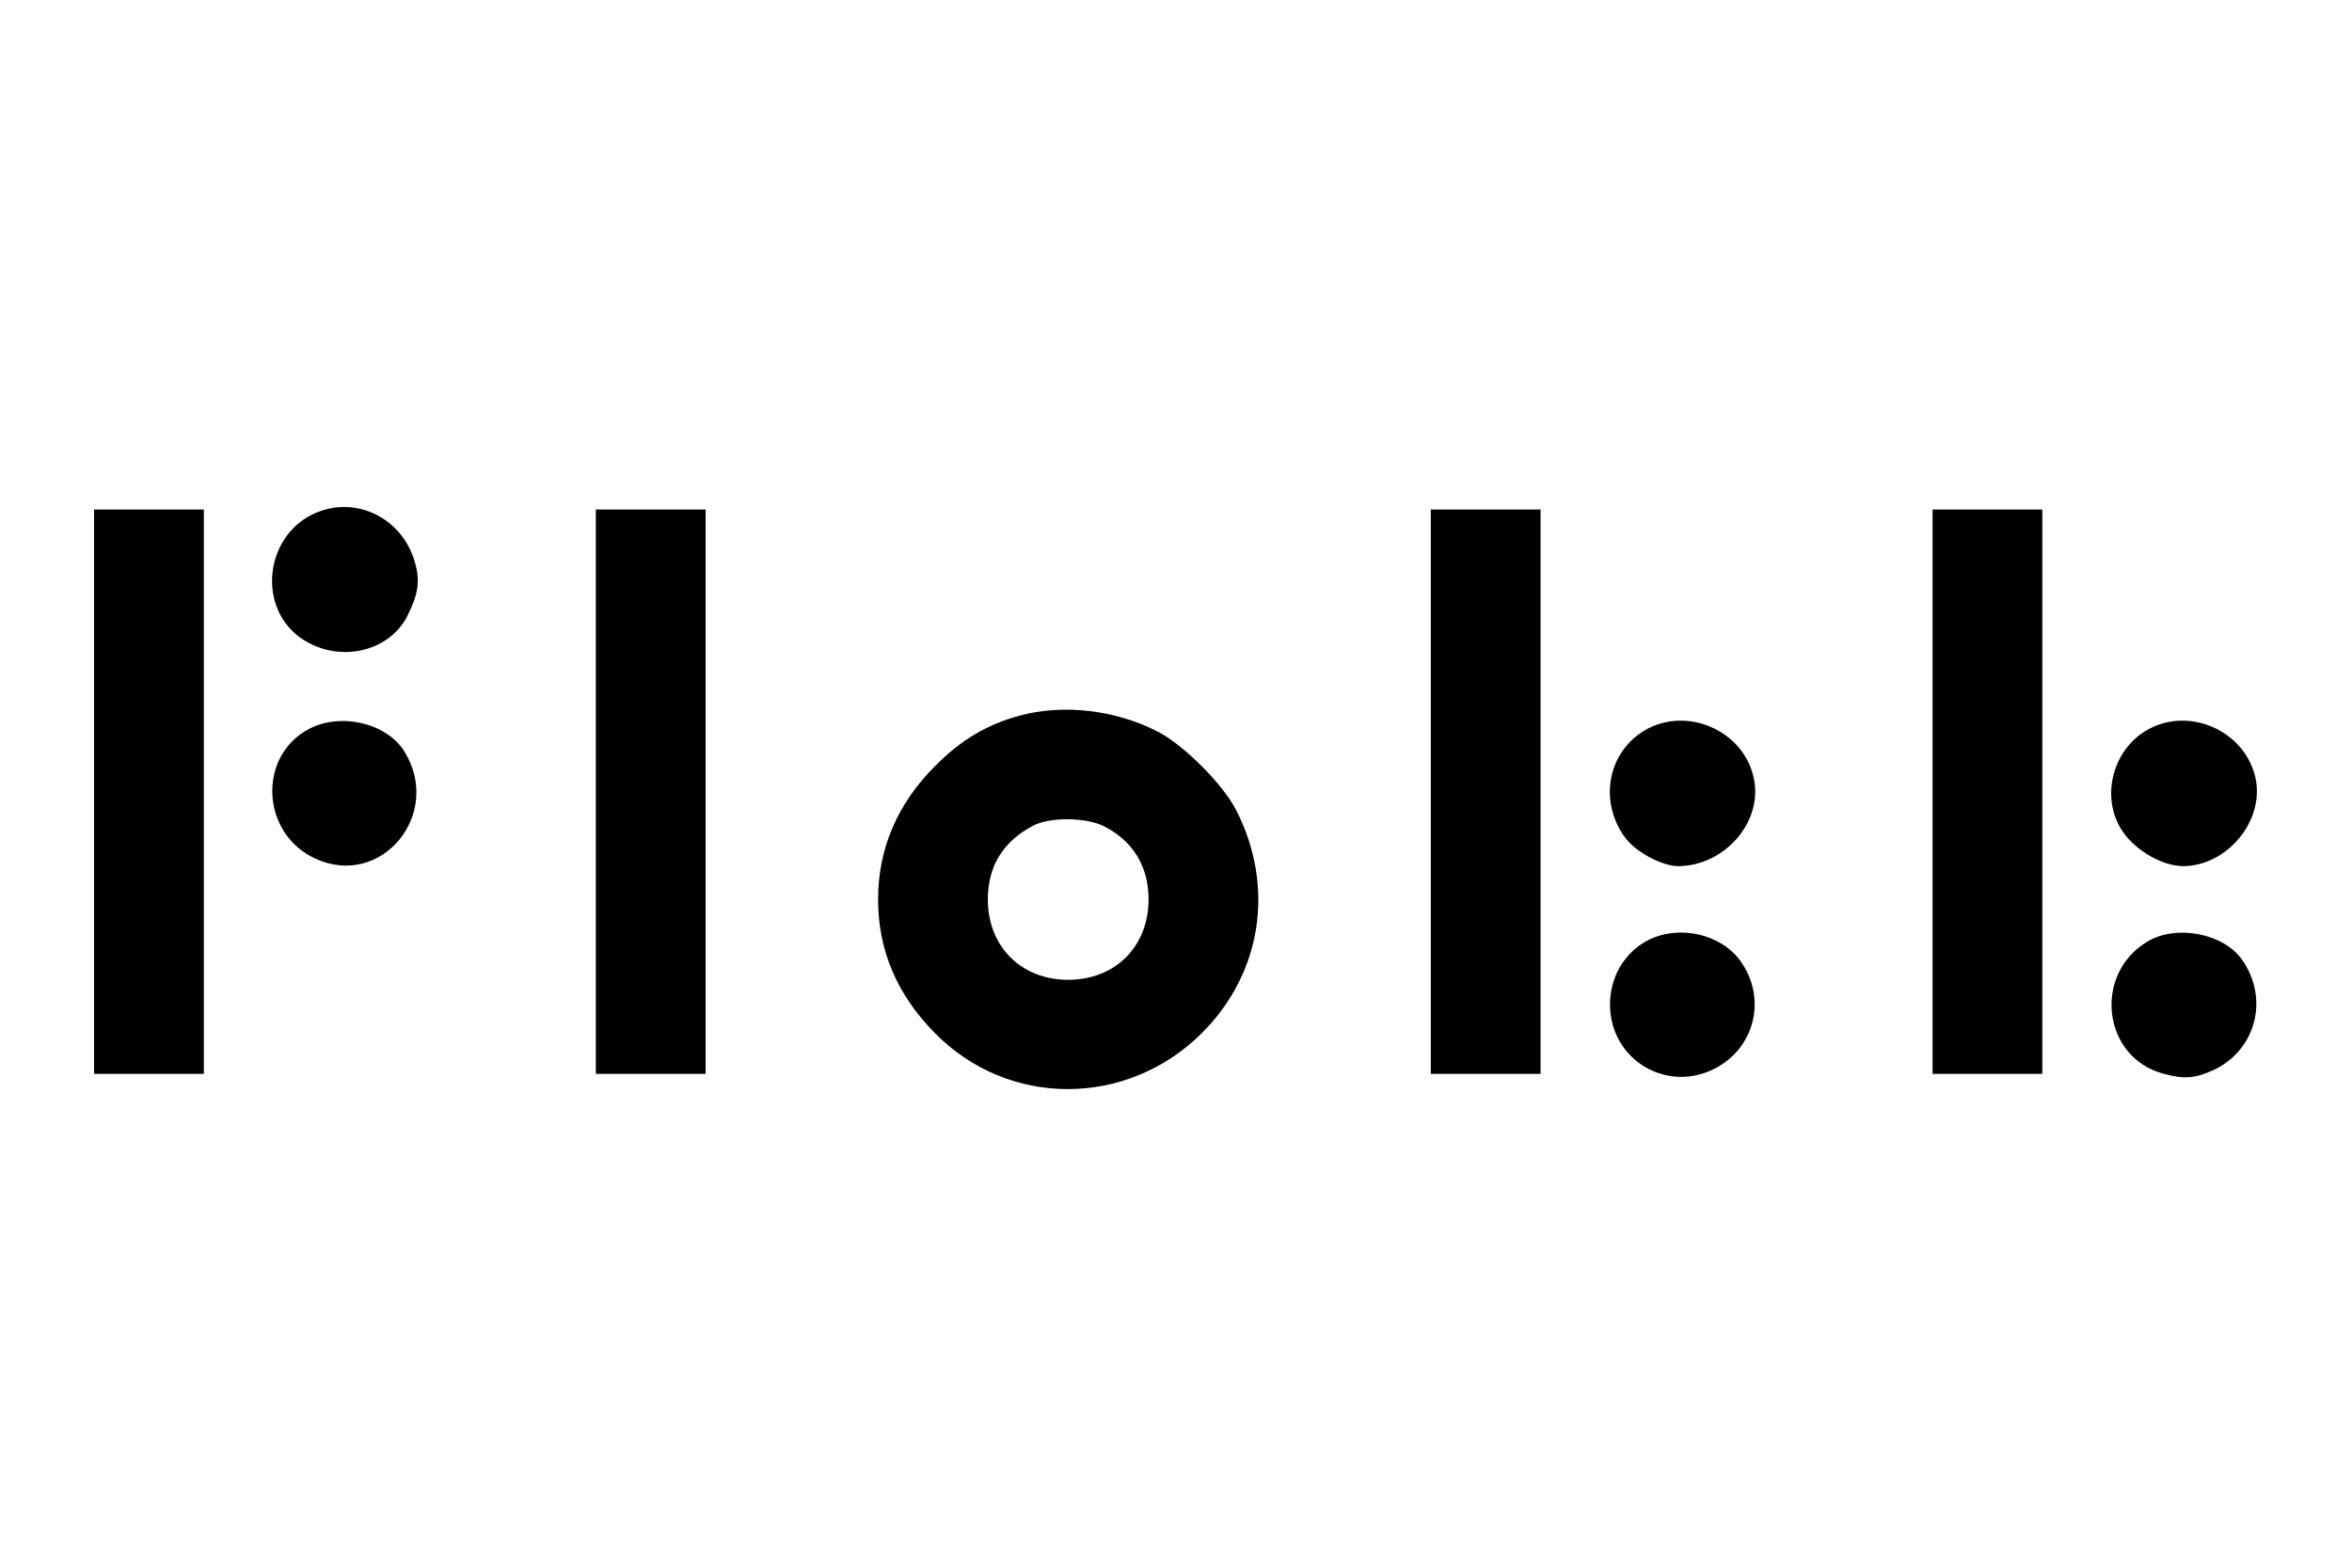 <?xml version="1.0" encoding="UTF-8" standalone="no"?> <svg xmlns="http://www.w3.org/2000/svg" version="1.0" width="600pt" height="400pt" viewBox="0 0 600 400" preserveAspectRatio="xMidYMid meet"><g transform="translate(0,400) scale(0.1,-0.1)" fill="#000000" stroke="none"><path d="M815 2695 c-134 -48 -164 -234 -53 -319 93 -70 228 -44 277 52 28 56 33 89 20 135 -29 109 -141 170 -244 132z"></path><path d="M240 1980 l0 -720 140 0 140 0 0 720 0 720 -140 0 -140 0 0 -720z"></path><path d="M1520 1980 l0 -720 140 0 140 0 0 720 0 720 -140 0 -140 0 0 -720z"></path><path d="M3650 1980 l0 -720 140 0 140 0 0 720 0 720 -140 0 -140 0 0 -720z"></path><path d="M4930 1980 l0 -720 140 0 140 0 0 720 0 720 -140 0 -140 0 0 -720z"></path><path d="M2601 2174 c-82 -22 -150 -62 -216 -129 -96 -96 -145 -211 -145 -340 0 -129 48 -243 145 -341 188 -191 490 -190 681 0 153 153 187 373 88 568 -34 67 -135 168 -202 202 -108 55 -240 70 -351 40z m217 -283 c73 -38 112 -102 112 -186 0 -120 -85 -205 -205 -205 -120 0 -205 85 -205 205 0 85 39 148 115 188 43 23 137 22 183 -2z"></path><path d="M788 2140 c-132 -70 -122 -268 17 -331 168 -77 325 114 227 273 -45 73 -162 101 -244 58z"></path><path d="M4195 2136 c-95 -57 -117 -183 -48 -275 28 -36 92 -70 133 -71 117 0 215 109 195 219 -22 125 -171 192 -280 127z"></path><path d="M5475 2136 c-89 -53 -117 -176 -59 -259 34 -49 102 -87 154 -87 110 1 204 112 185 219 -23 125 -171 192 -280 127z"></path><path d="M4195 1596 c-72 -43 -104 -131 -80 -214 32 -106 149 -159 250 -113 107 48 144 175 79 273 -50 77 -168 102 -249 54z"></path><path d="M5477 1597 c-138 -84 -113 -294 40 -336 53 -15 82 -13 128 8 110 50 145 183 74 283 -48 67 -168 90 -242 45z"></path></g></svg> 